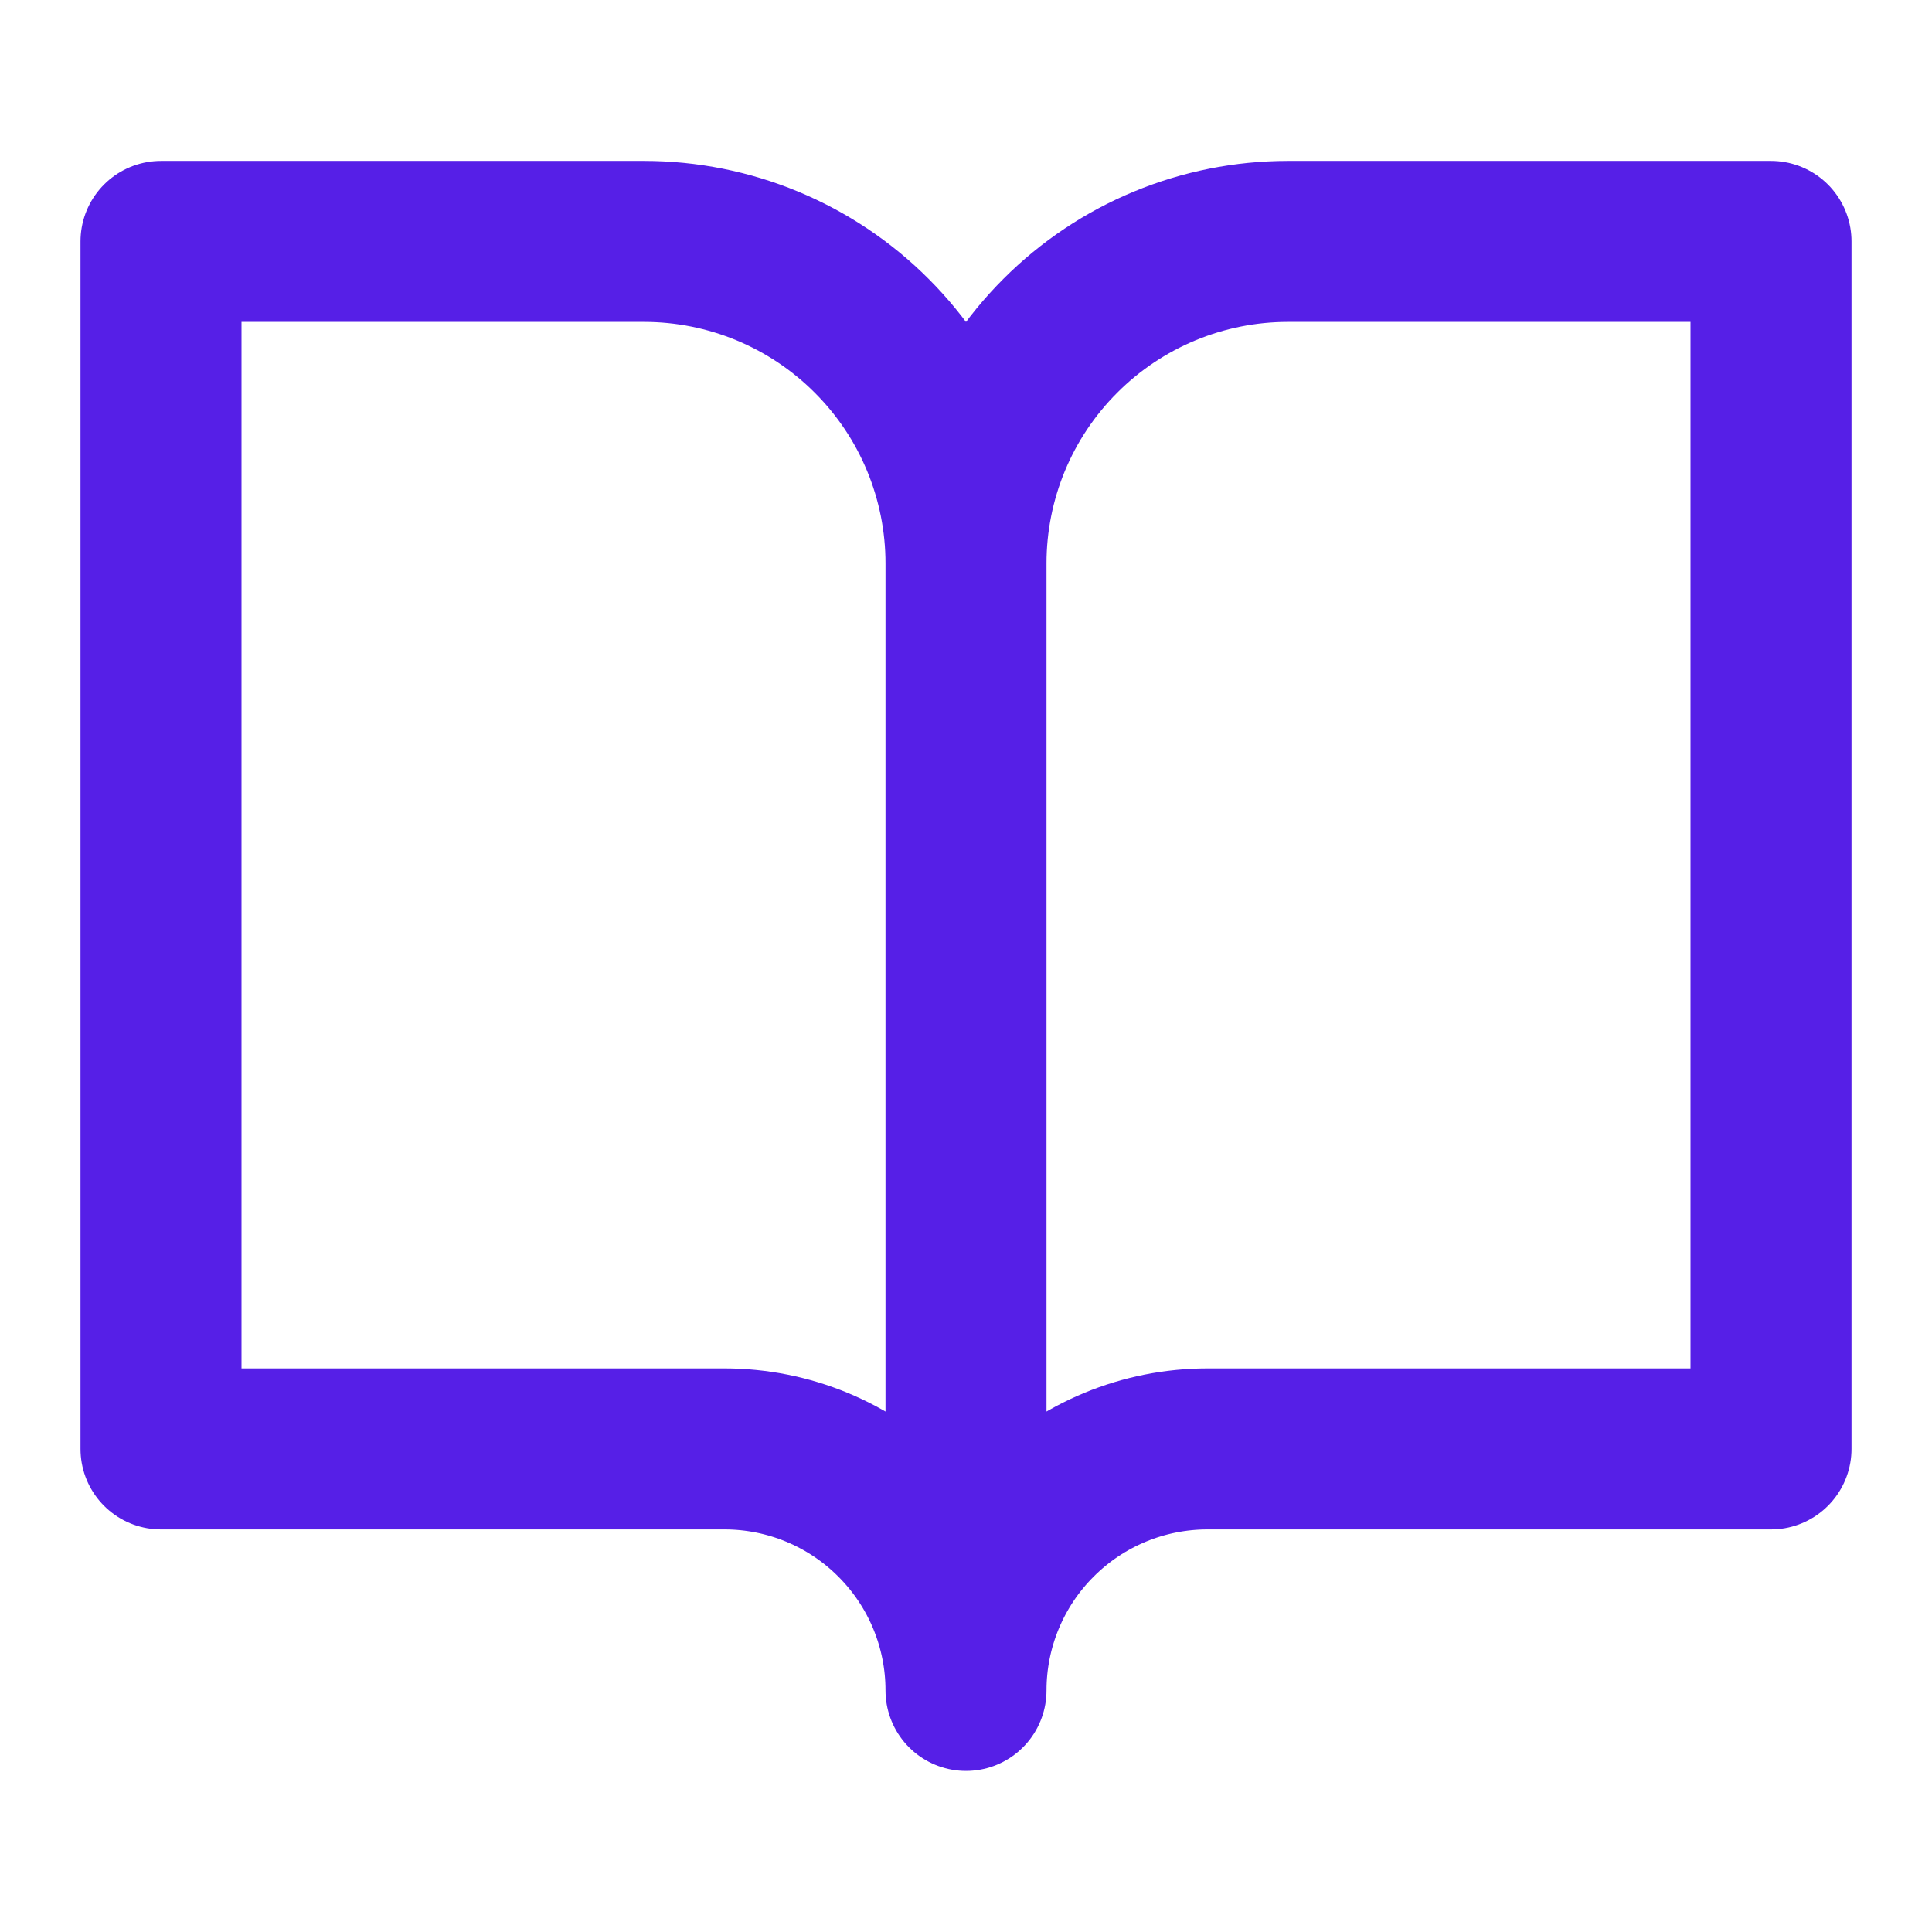 <svg width="24" height="24" viewBox="0 0 24 24" fill="none" xmlns="http://www.w3.org/2000/svg">
<path d="M12 6.999C12 5.938 11.579 4.921 10.828 4.171C10.078 3.42 9.061 2.999 8 2.999H2V17.999H9C9.796 17.999 10.559 18.315 11.121 18.878C11.684 19.44 12 20.203 12 20.999M12 6.999V20.999M12 6.999C12 5.938 12.421 4.921 13.172 4.171C13.922 3.42 14.939 2.999 16 2.999H22V17.999H15C14.204 17.999 13.441 18.315 12.879 18.878C12.316 19.44 12 20.203 12 20.999" stroke="#561FE7" stroke-width="2" stroke-linecap="round" stroke-linejoin="round"/>
</svg>
